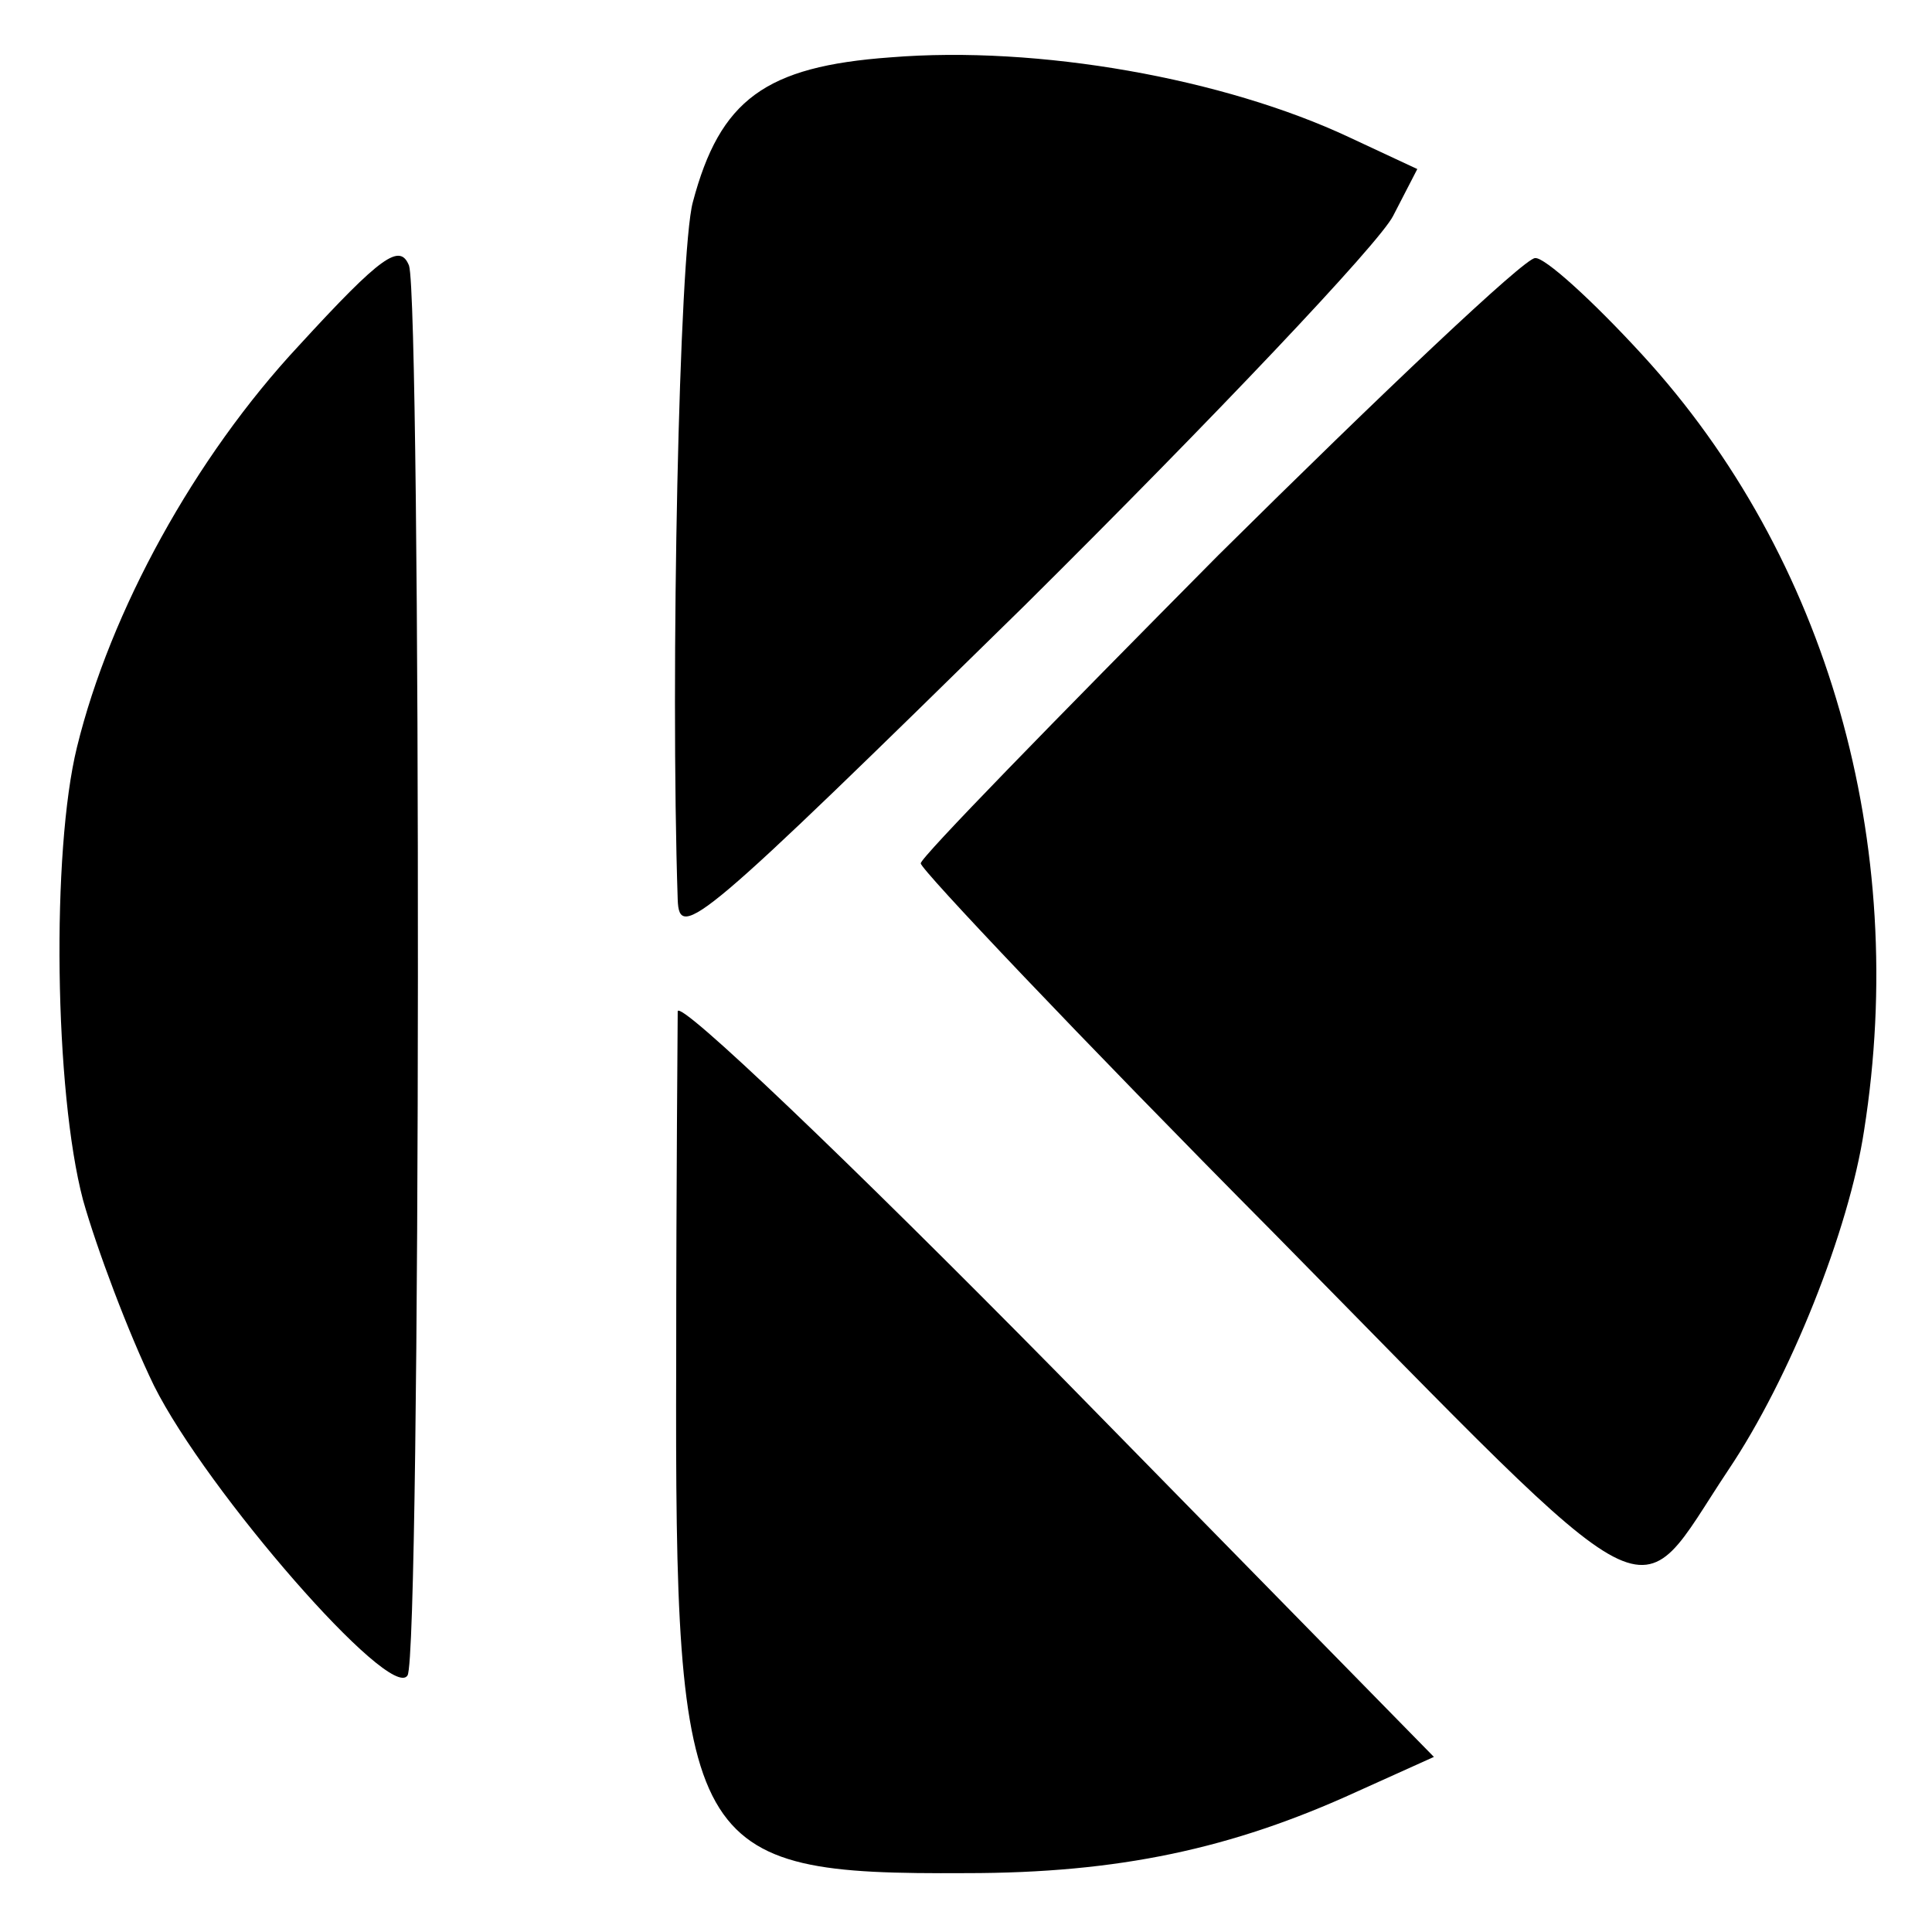 <?xml version="1.0" standalone="no"?>
<!DOCTYPE svg PUBLIC "-//W3C//DTD SVG 20010904//EN"
 "http://www.w3.org/TR/2001/REC-SVG-20010904/DTD/svg10.dtd">
<svg version="1.0" xmlns="http://www.w3.org/2000/svg"
 width="128pt" height="128pt" viewBox="0 0 128 128"
 preserveAspectRatio="xMidYMid meet">
<g transform="translate(0,128) scale(0.1,-0.1)"
fill="#000000" stroke="none">
<path d="M590 1242 c-83 -6 -113 -28 -131 -96 -9 -33 -15 -312 -10 -462 1 -28
14 -17 230 195 125 124 235 240 244 258 l16 31 -45 21 c-83 39 -206 61 -304
53z"/>
<path d="M198 1051 c-69 -74 -125 -176 -147 -266 -17 -69 -15 -228 4 -300 9
-32 30 -88 47 -123 35 -70 157 -210 168 -192 9 14 9 909 1 934 -6 15 -18 7
-73 -53z"/>
<path d="M807 912 c-108 -109 -197 -200 -197 -204 0 -4 105 -115 234 -245 262
-266 237 -253 301 -157 41 61 80 159 90 225 30 190 -24 380 -147 514 -33 36
-65 65 -71 64 -7 0 -101 -89 -210 -197z"/>
<path d="M449 610 c0 -8 -1 -112 -1 -231 -1 -327 7 -341 192 -340 101 0 176
16 259 54 l51 23 -250 255 c-137 139 -250 247 -251 239z"/>
</g>
</svg>
